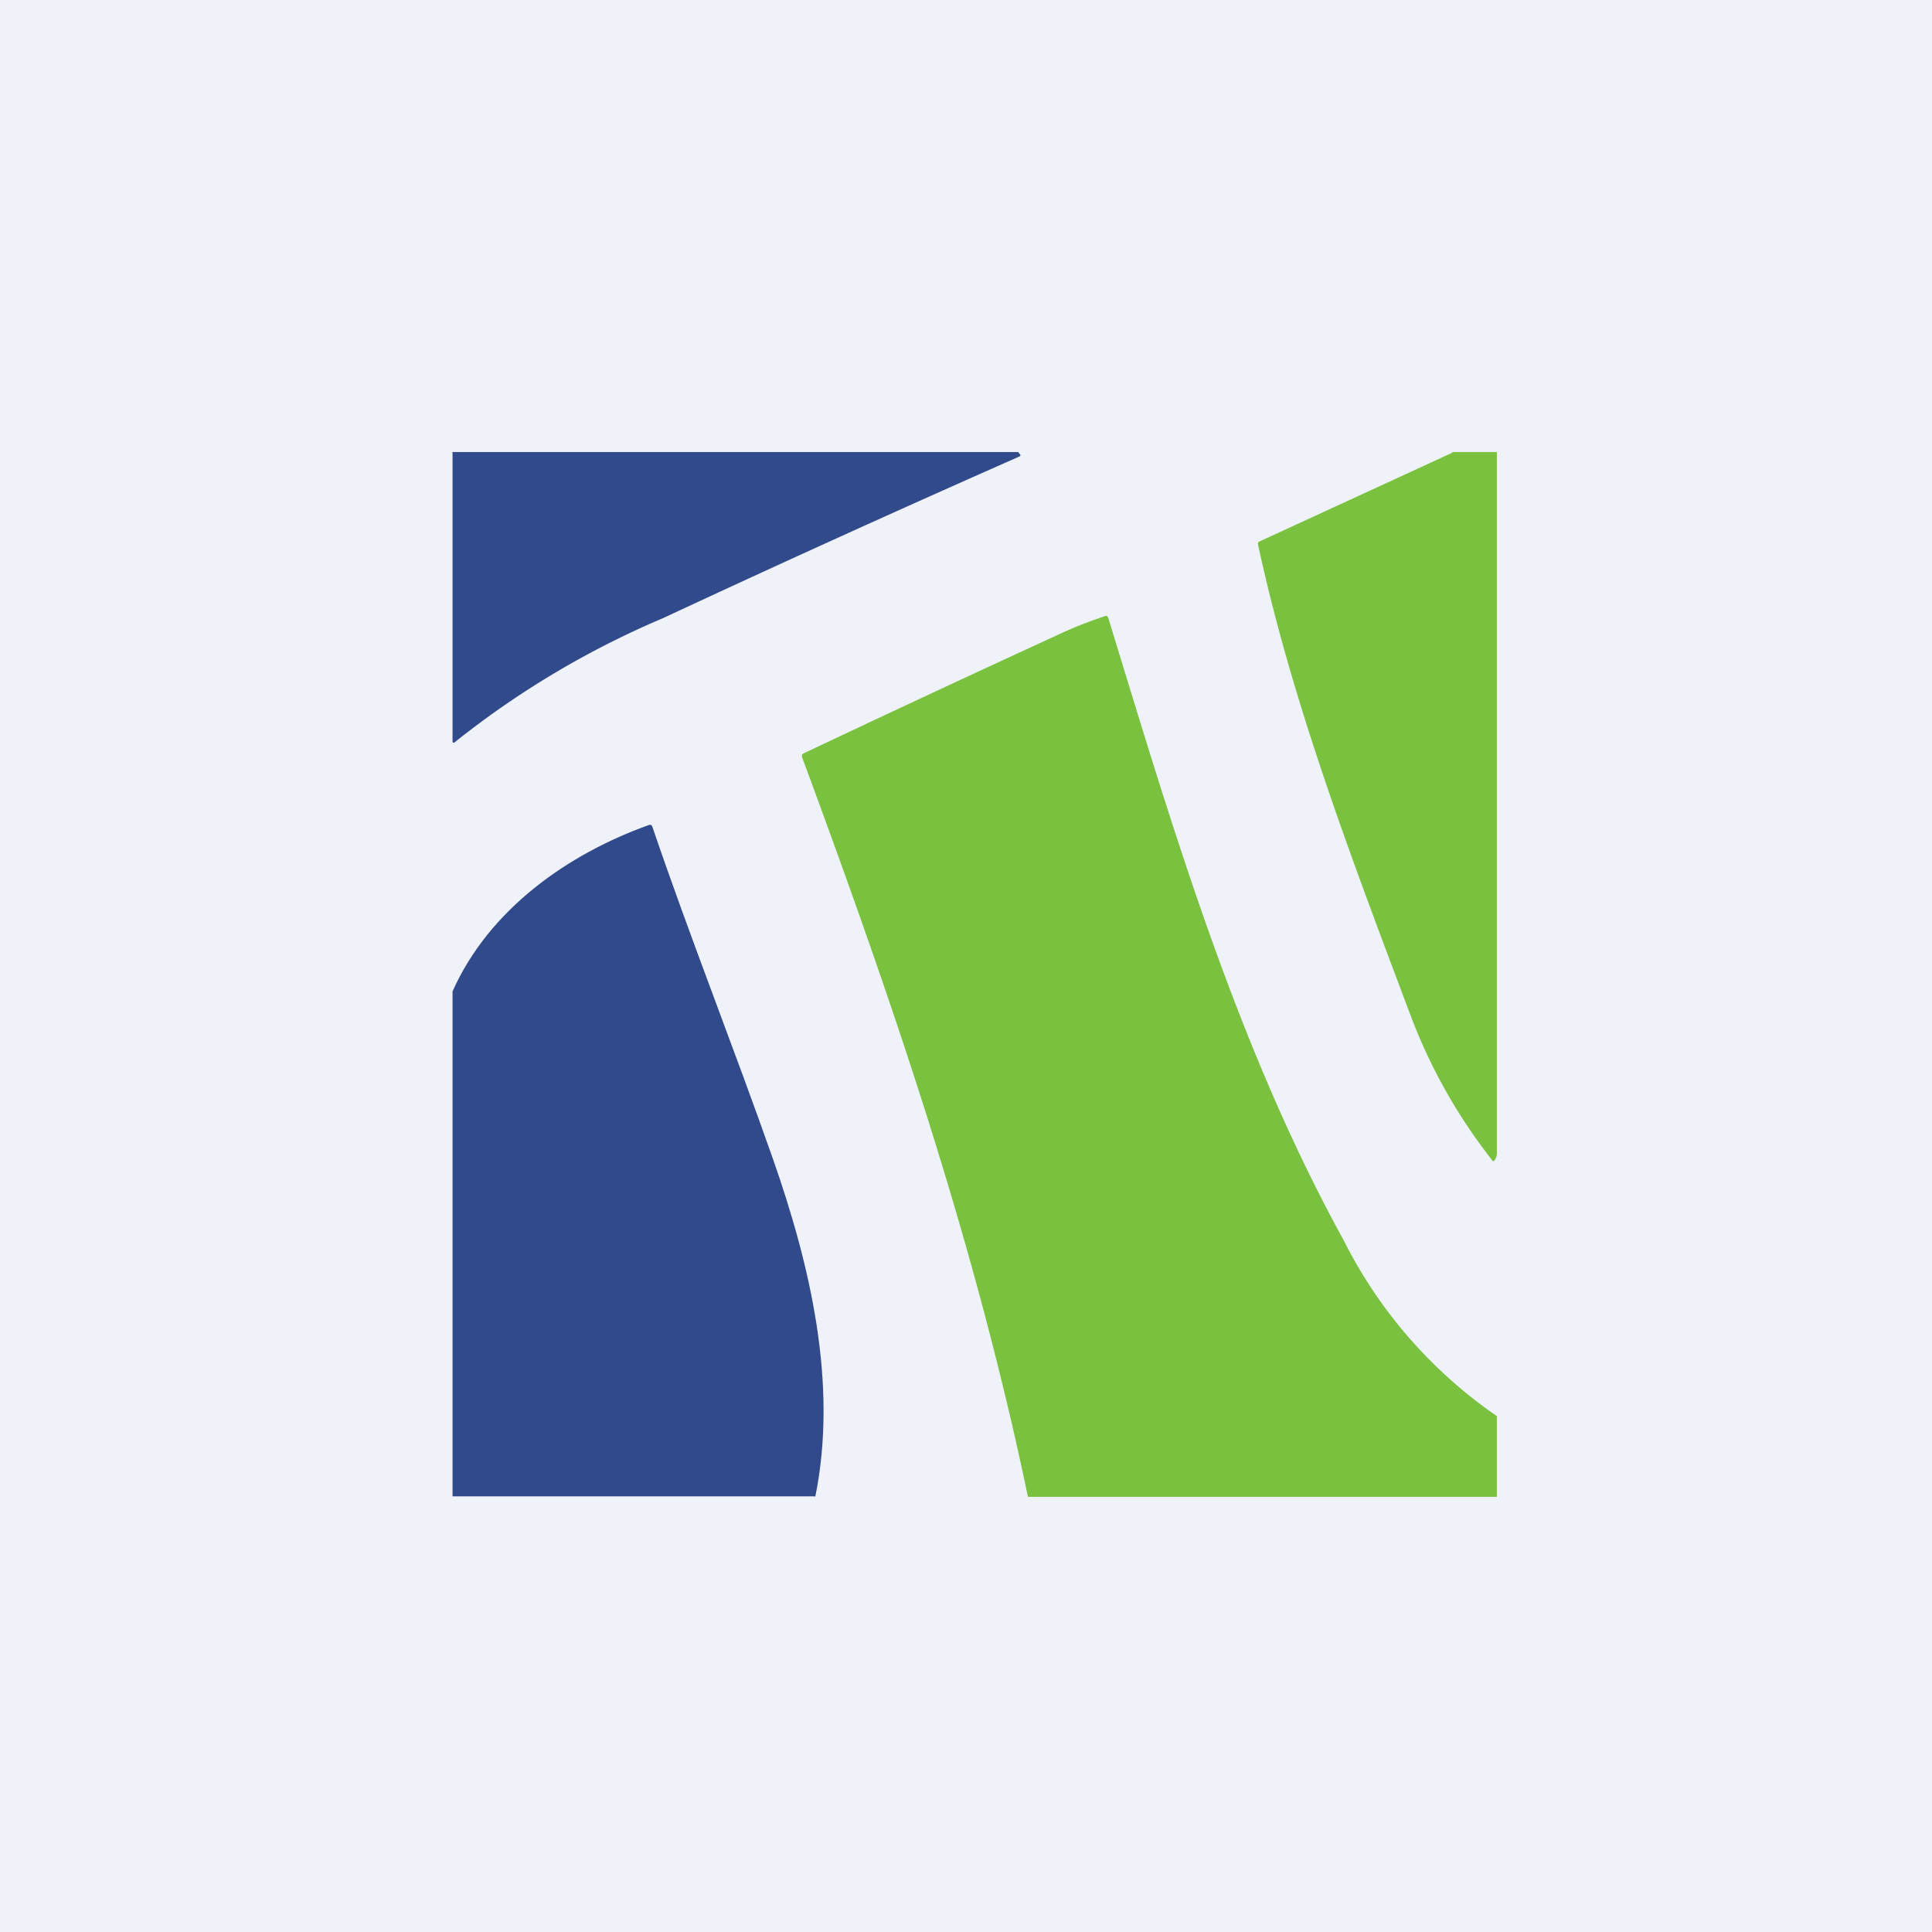 <?xml version="1.0" encoding="UTF-8"?>
<!-- generated by Finnhub -->
<svg viewBox="0 0 55.5 55.5" xmlns="http://www.w3.org/2000/svg">
<path d="M 0,0 H 55.5 V 55.5 H 0 Z" fill="rgb(239, 242, 248)"/>
<path d="M 12.99,12.985 H 29.25 L 29.29,13.04 C 29.33,13.07 29.32,13.1 29.27,13.12 A 553.68,553.68 0 0,0 19.04,17.76 A 25.56,25.56 0 0,0 13.04,21.34 A 0.15,0.15 0 0,0 13,21.32 V 13 Z" fill="rgb(49, 74, 139)"/>
<path d="M 41.72,12.985 H 43 V 33.15 C 43,33.2 42.98,33.25 42.95,33.31 C 42.92,33.37 42.88,33.37 42.85,33.31 A 15.62,15.62 0 0,1 40.51,29.14 C 38.77,24.52 37.11,20.14 36.14,15.65 C 36.13,15.6 36.14,15.57 36.19,15.55 L 41.73,13 Z M 43,40.68 V 43 H 29.53 C 28,35.68 25.7,28.94 23.04,21.75 C 23.03,21.7 23.04,21.66 23.09,21.64 C 25.56,20.47 28.03,19.32 30.49,18.19 C 30.9,18 31.32,17.84 31.74,17.7 C 31.79,17.68 31.82,17.7 31.84,17.76 C 33.7,23.83 35.52,30.03 38.6,35.63 A 13.45,13.45 0 0,0 43,40.68 Z" fill="rgb(122, 193, 64)"/>
<path d="M 23.41,42.985 H 13 V 28.48 C 14.04,26.14 16.29,24.54 18.64,23.7 C 18.69,23.68 18.72,23.7 18.74,23.75 C 19.83,26.95 21.08,30.09 22.2,33.28 C 23.27,36.33 24.08,39.75 23.42,43 Z" fill="rgb(49, 74, 139)"/>
</svg>
